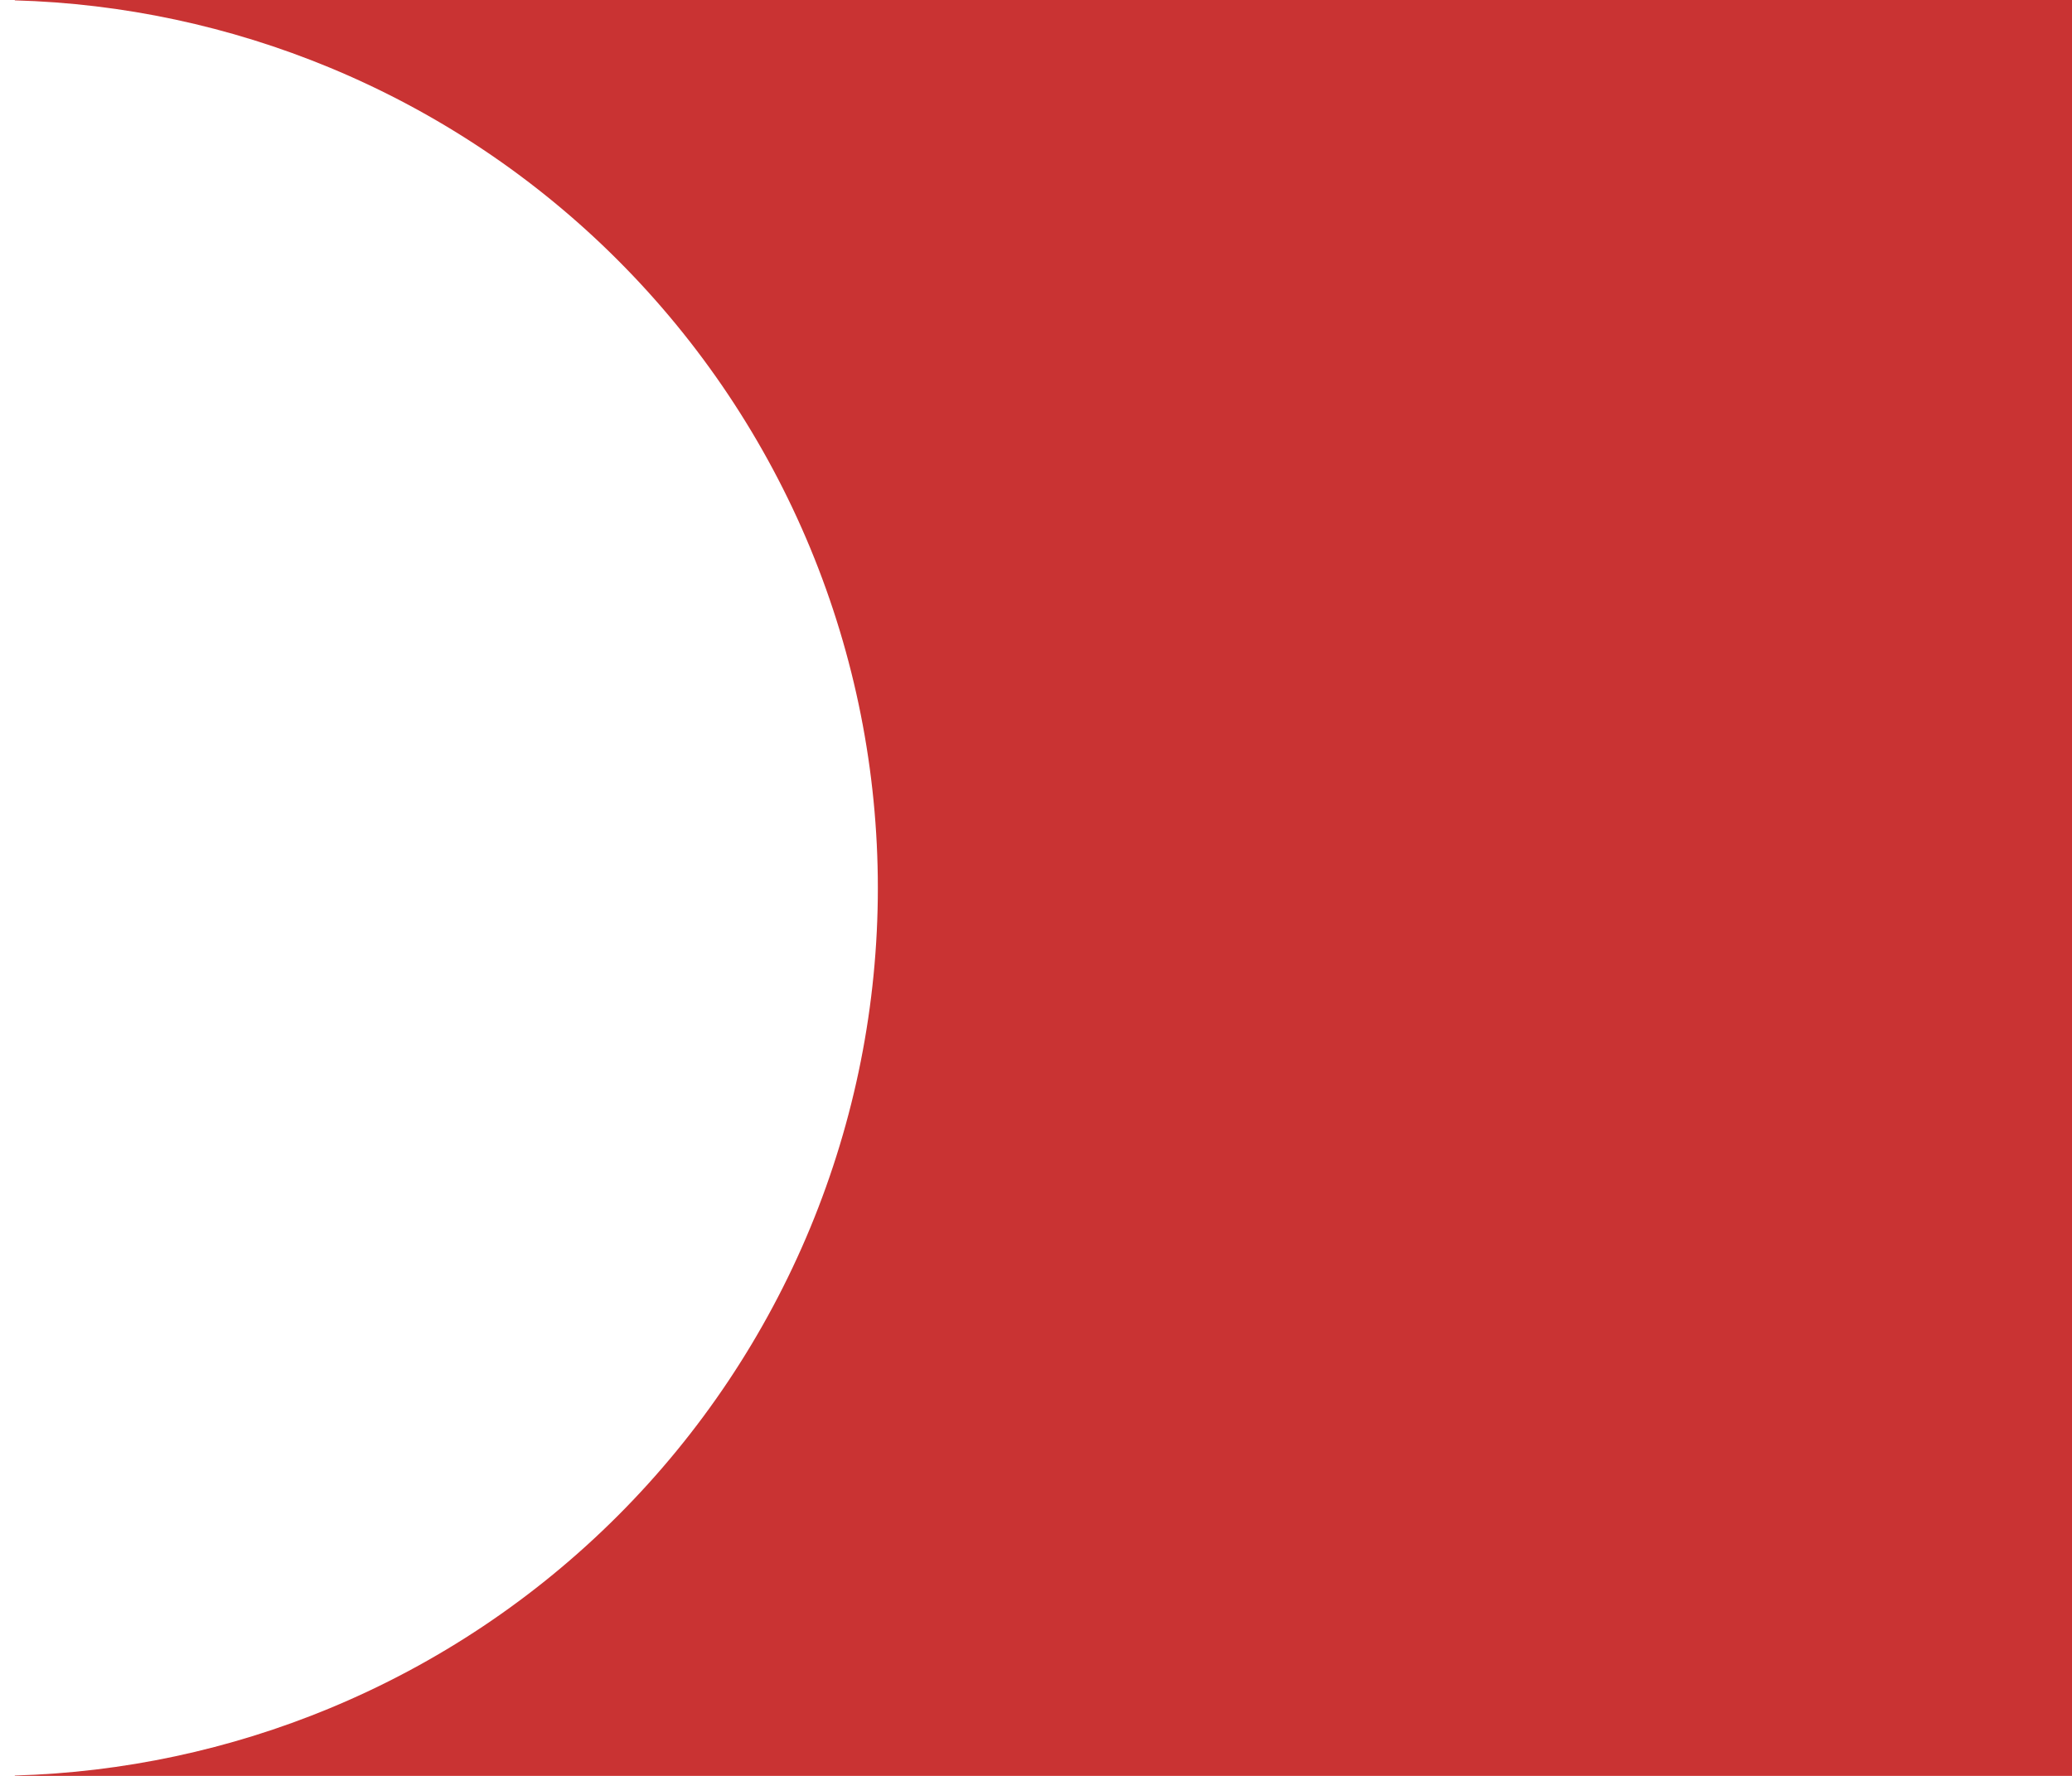 <?xml version="1.0" encoding="UTF-8"?> <svg xmlns="http://www.w3.org/2000/svg" width="70" height="60" viewBox="0 0 70 60" fill="none"> <path d="M0.5 59.988C4.152 59.886 7.758 59.116 11.138 57.716C14.777 56.209 18.085 53.999 20.87 51.213C23.656 48.427 25.866 45.12 27.374 41.48C28.881 37.841 29.657 33.94 29.657 30C29.657 26.06 28.881 22.159 27.374 18.52C25.866 14.88 23.656 11.573 20.87 8.787C18.085 6.001 14.777 3.791 11.138 2.284C7.758 0.884 4.152 0.114 0.5 0.012V0H70V60H0.5V59.988Z" fill="#BC0000" fill-opacity="0.8"></path> </svg> 
